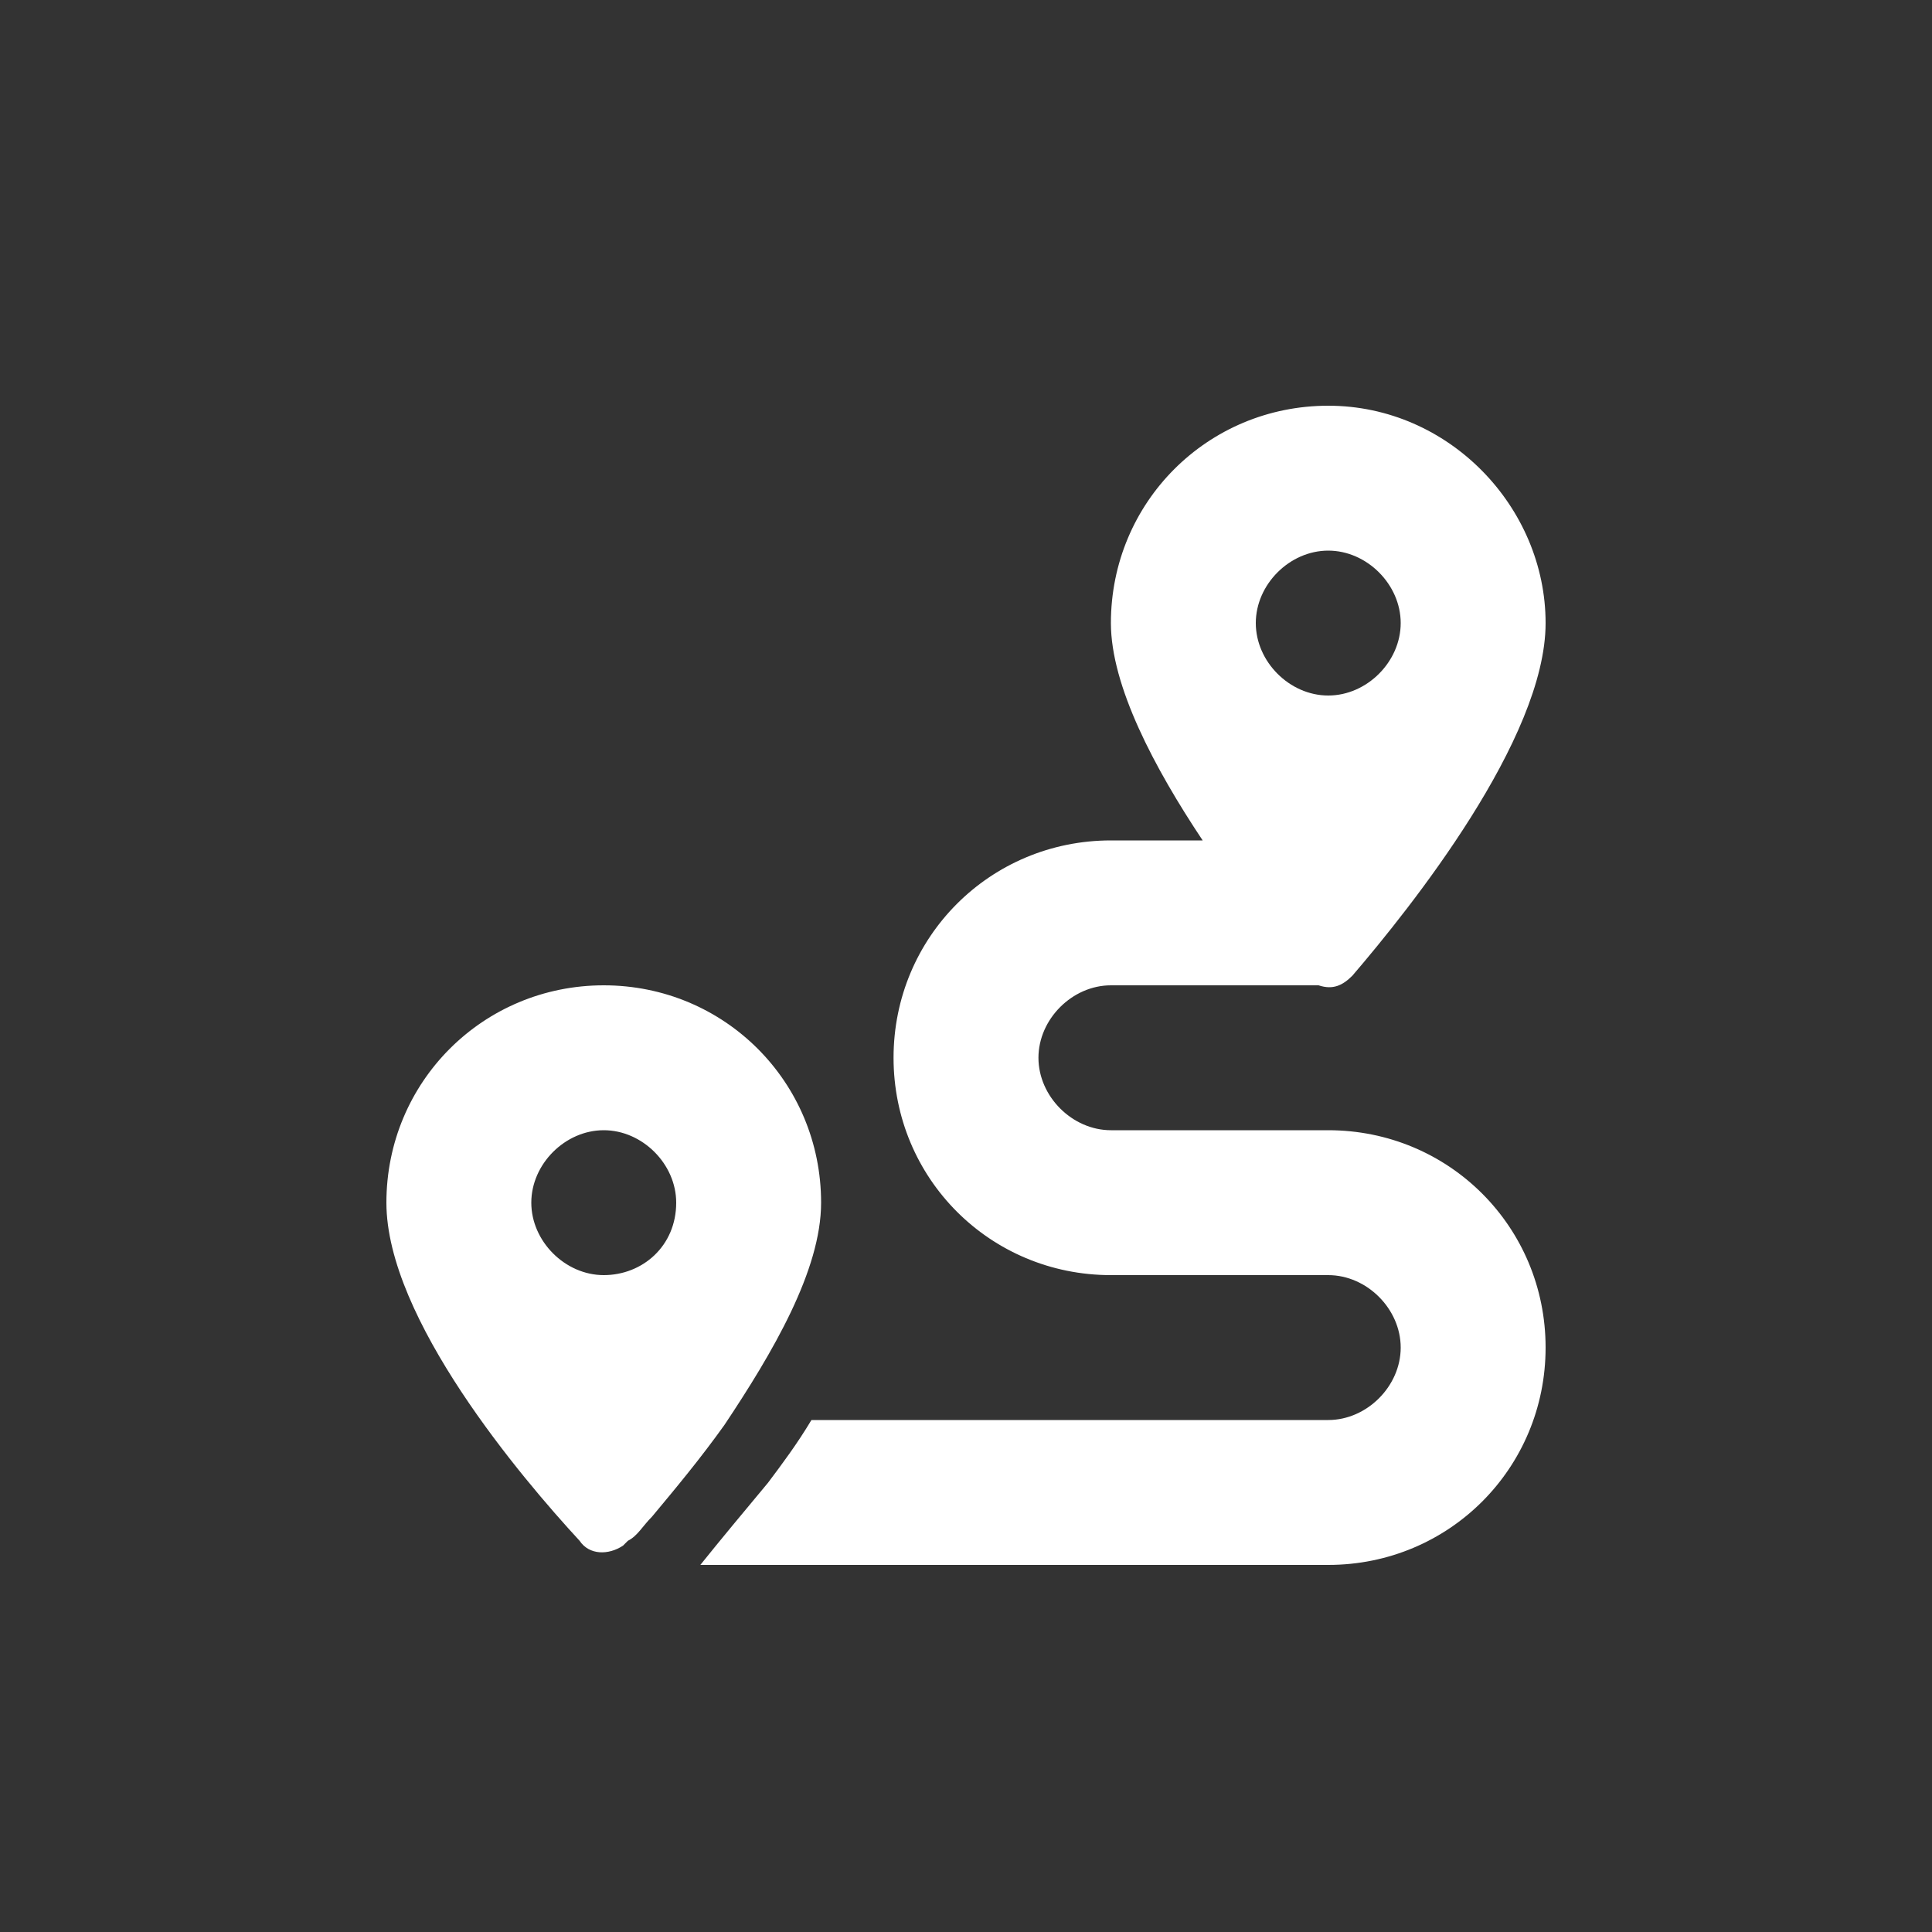 <?xml version="1.0" encoding="utf-8"?>
<!-- Generator: Adobe Illustrator 28.0.0, SVG Export Plug-In . SVG Version: 6.00 Build 0)  -->
<svg version="1.1" id="b" xmlns="http://www.w3.org/2000/svg" xmlns:xlink="http://www.w3.org/1999/xlink" x="0px" y="0px"
	 viewBox="0 0 80 80" style="enable-background:new 0 0 80 80;" xml:space="preserve">
<rect x="0" y="0" width="80" height="80" fill="#333333" stroke="none"/>
<style type="text/css">
	.st0{fill:none;}
	.st1{fill:#FFFFFF;}
</style>
<rect class="st0" width="80" height="80"/>
<path class="st1" d="M27,62.8c-0.4,0.4-0.6,0.8-1,1L25.8,64l0,0c-0.6,0.4-1.4,0.4-1.8-0.2c-2.4-2.6-8-9.2-8-14c0-5,4-9,9-9s9,4,9,9
	c0,2.8-2,6.2-4,9.2C29,60.4,28,61.6,27,62.8L27,62.8L27,62.8z M28,49.8c0-1.6-1.4-3-3-3s-3,1.4-3,3s1.4,3,3,3S28,51.6,28,49.8z
	 M64,25.8c0,4.8-5.6,11.8-8,14.6c-0.4,0.4-0.8,0.6-1.4,0.4H46c-1.6,0-3,1.4-3,3s1.4,3,3,3h9c5,0,9,4,9,9s-4,9-9,9H29
	c0.8-1,1.8-2.2,2.8-3.4c0.6-0.8,1.2-1.6,1.8-2.6H55c1.6,0,3-1.4,3-3s-1.4-3-3-3h-9c-5,0-9-4-9-9s4-9,9-9h3.8c-2-3-3.8-6.4-3.8-9
	c0-5,4-9,9-9S64,21,64,25.8z M55,28.8c1.6,0,3-1.4,3-3s-1.4-3-3-3s-3,1.4-3,3S53.4,28.8,55,28.8z"/>
</svg>
